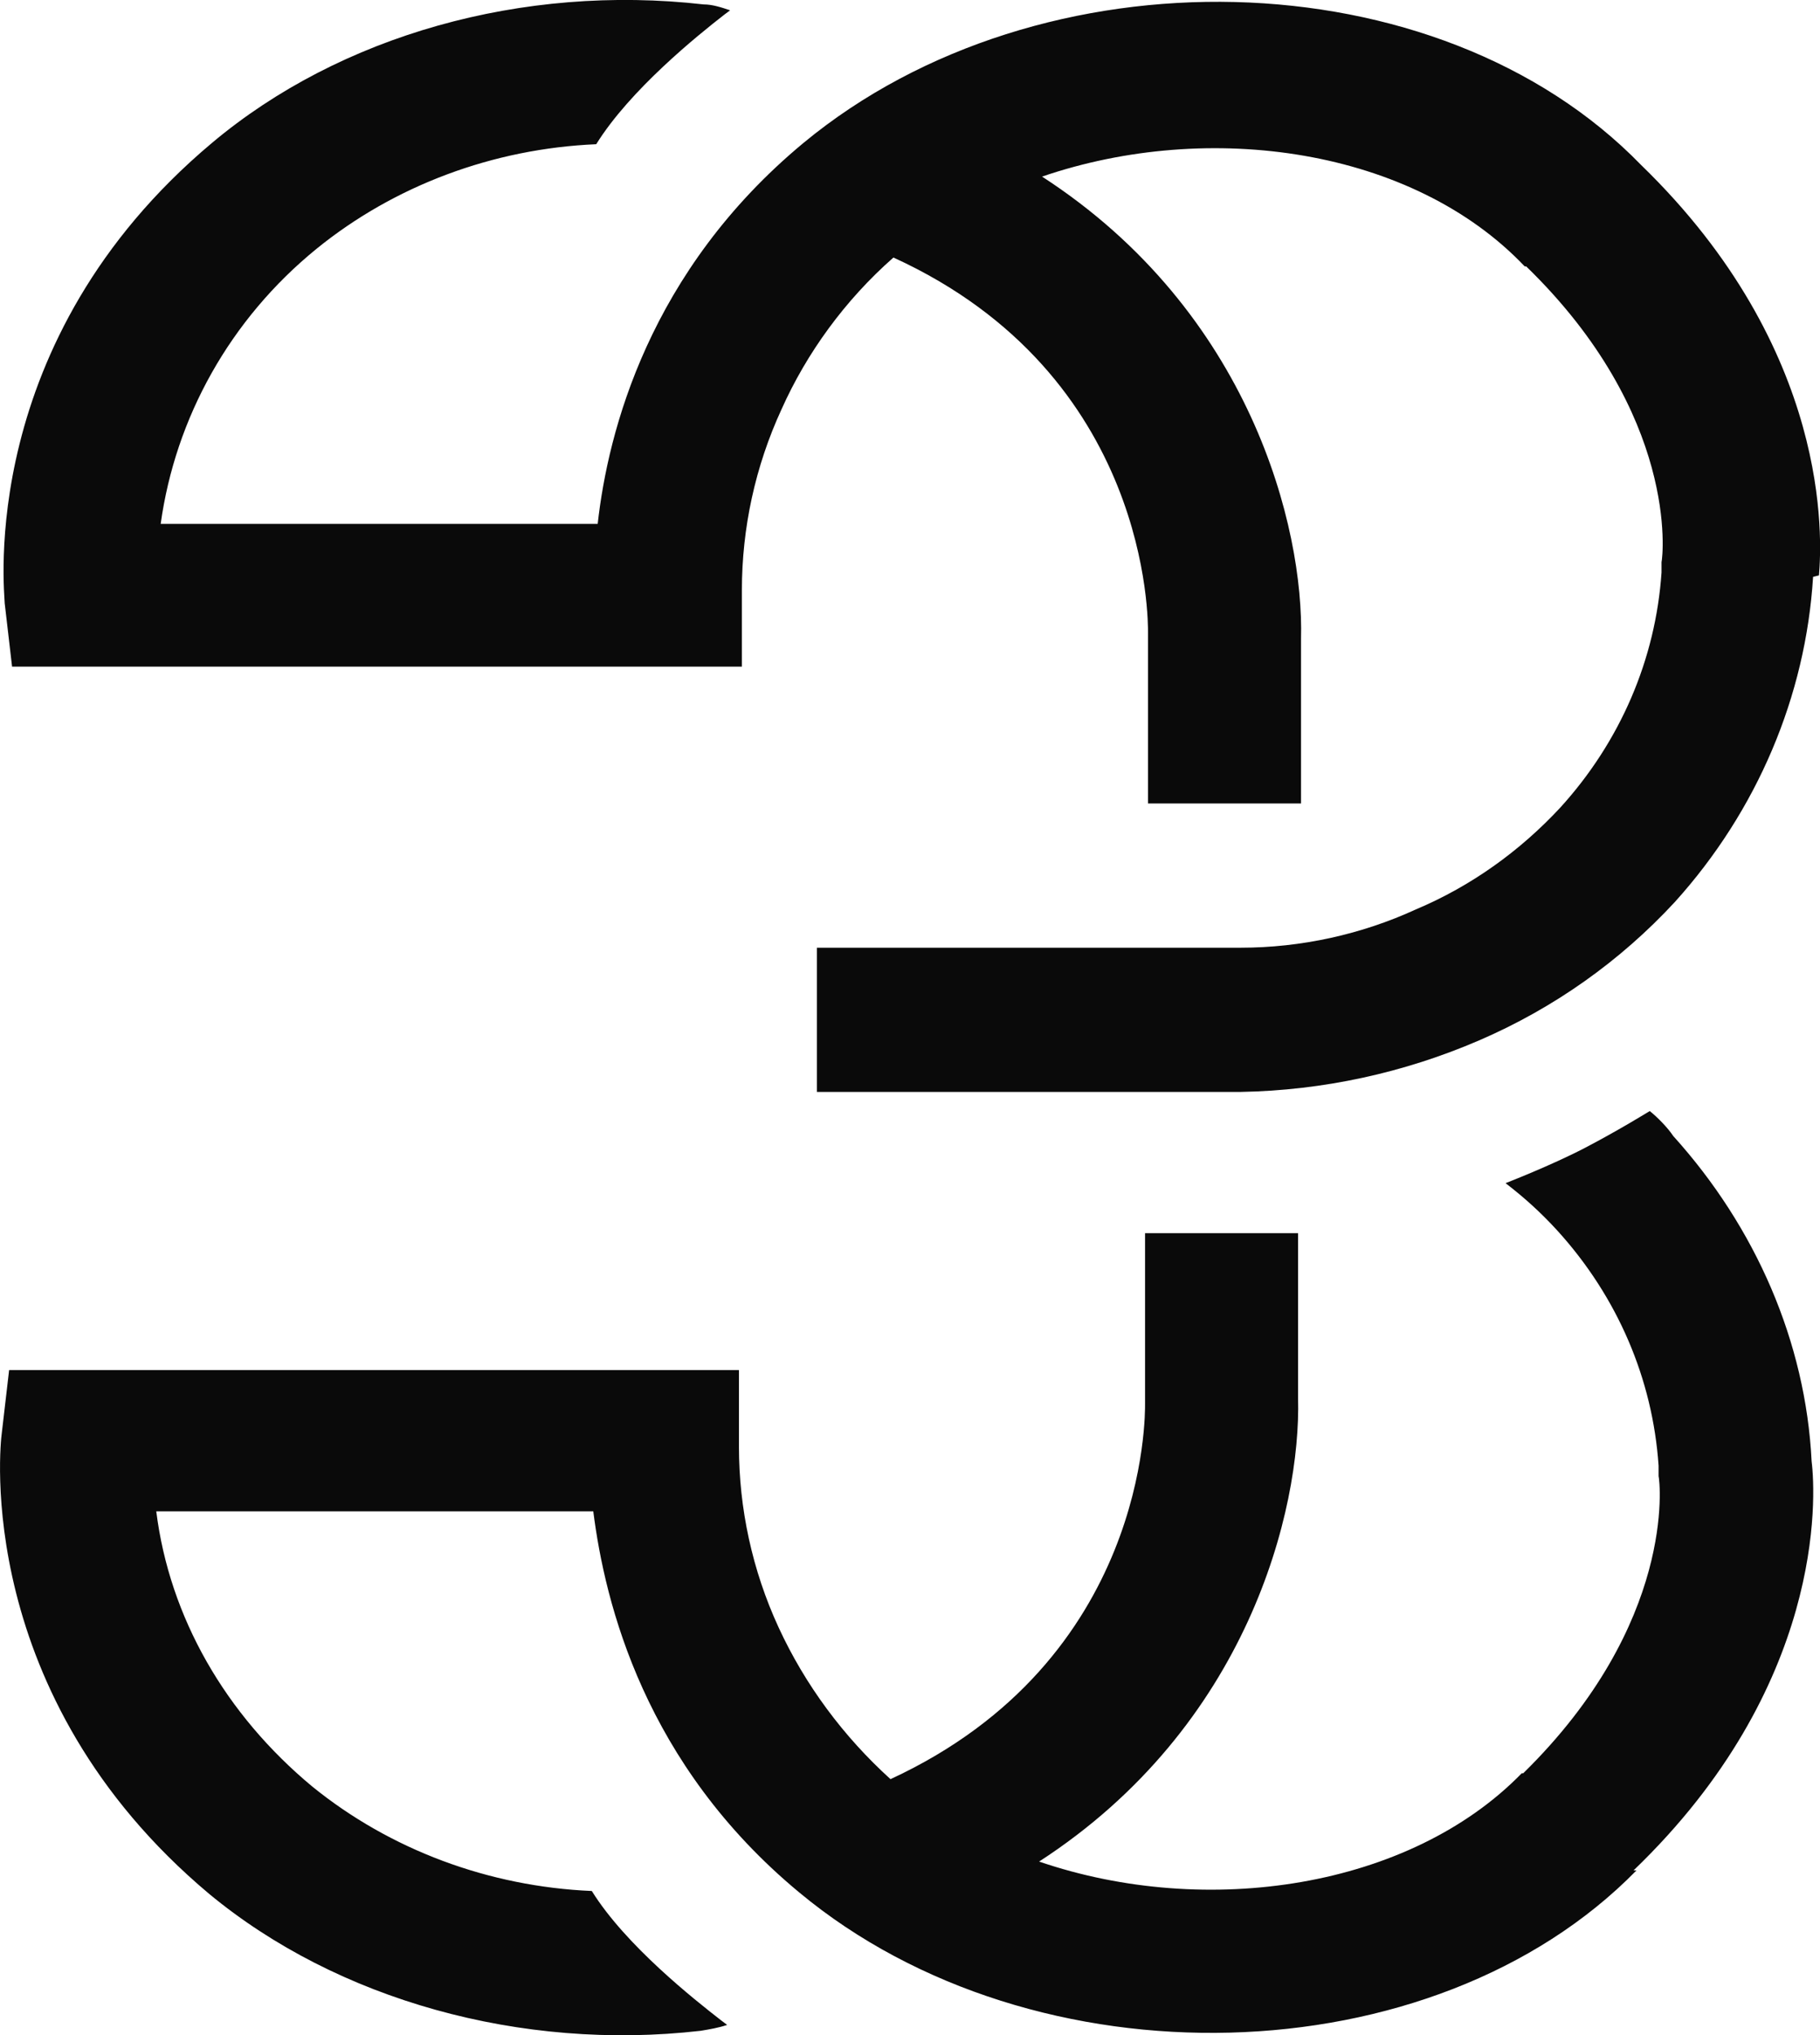 <svg xmlns="http://www.w3.org/2000/svg" version="1.1" viewBox="86.18 78.8 123.69 138.31">
  <defs>
    <style>
      .cls-1 {
        fill: #0a0a0a;
        fill-rule: evenodd;
      }
    </style>
  </defs>
  <!-- Generator: Adobe Illustrator 28.6.0, SVG Export Plug-In . SVG Version: 1.2.0 Build 709)  -->
  <g>
    <g id="Layer_1">
      <path class="cls-1" d="M197.4,205.9c-13.8,14.1-40.9,14.8-56.9,1.5-10.5-8.7-13.2-19.6-14-25.9h-29.7c.9,7.2,4.7,13.8,10.6,18.7,5.3,4.3,12,6.8,19,7.1,2.3,3.7,7,7.4,8.8,8.8l.4.3c-.6.2-1.2.3-1.8.4-12.2,1.4-24.7-2.1-33.4-9.3-16.1-13.5-14.2-30.6-14.1-31.3l.5-4.3h49.6v5.2c0,4.2.9,8.4,2.7,12.3,1.8,3.9,4.4,7.4,7.6,10.3,17.5-8.1,17.3-24.8,17.3-25.5v-11.6h6.5c2.4,0,3.9,0,3.9,0v11.2c.2,7.6-3.4,22.3-17.6,31.5,11.4,3.9,25.2,1.8,32.8-6h.1c10.4-10.2,9.3-19.8,9.2-20.2v-.3c0,0,0-.4,0-.4-.4-5.9-2.8-11.5-6.9-16-1.1-1.2-2.2-2.2-3.5-3.2,0,0,3.1-1.2,5.4-2.4,2.3-1.2,4.4-2.5,4.4-2.5h0c.5.4,1.2,1.1,1.6,1.7,5.6,6.2,9,14,9.4,22.1.3,2.4.9,15.3-12.1,27.8Z"/>
      <path class="cls-1" d="M209.4,118c-.5,8.1-3.8,15.9-9.4,22.1-3.7,4-8.2,7.2-13.3,9.4-5.1,2.2-10.6,3.4-16.2,3.5h-28.8v-9.8h28.8c4.1,0,8.2-.9,11.9-2.6,3.8-1.6,7.1-4,9.8-6.9,4.1-4.5,6.5-10.1,6.9-16v-.7c.1-.4,1.2-10-9.2-20.1h-.1c-7.6-8-21.4-10-32.8-6.1,14.2,9.2,17.8,23.9,17.6,31.4v11.2s-1.6,0-3.9,0h-6.5v-11.6c0-.7.2-17.5-17.3-25.5-3.3,2.9-5.9,6.5-7.6,10.3-1.8,3.9-2.7,8.1-2.7,12.3v5.2h-49.6l-.5-4.3c0-.7-2-17.8,14.1-31.3,8.7-7.3,21.1-10.8,33.4-9.4.6,0,1.2.2,1.8.4l-.4.3c-1.8,1.4-6.4,5.1-8.7,8.8-7,.3-13.7,2.8-19,7.1-5.9,4.8-9.6,11.5-10.6,18.7h29.7c.7-6.3,3.5-17.2,14-25.9,16.1-13.3,43.1-12.7,56.9,1.5h0c13,12.6,12.3,25.5,12.1,27.9Z"/>
    </g>
  </g>
</svg>